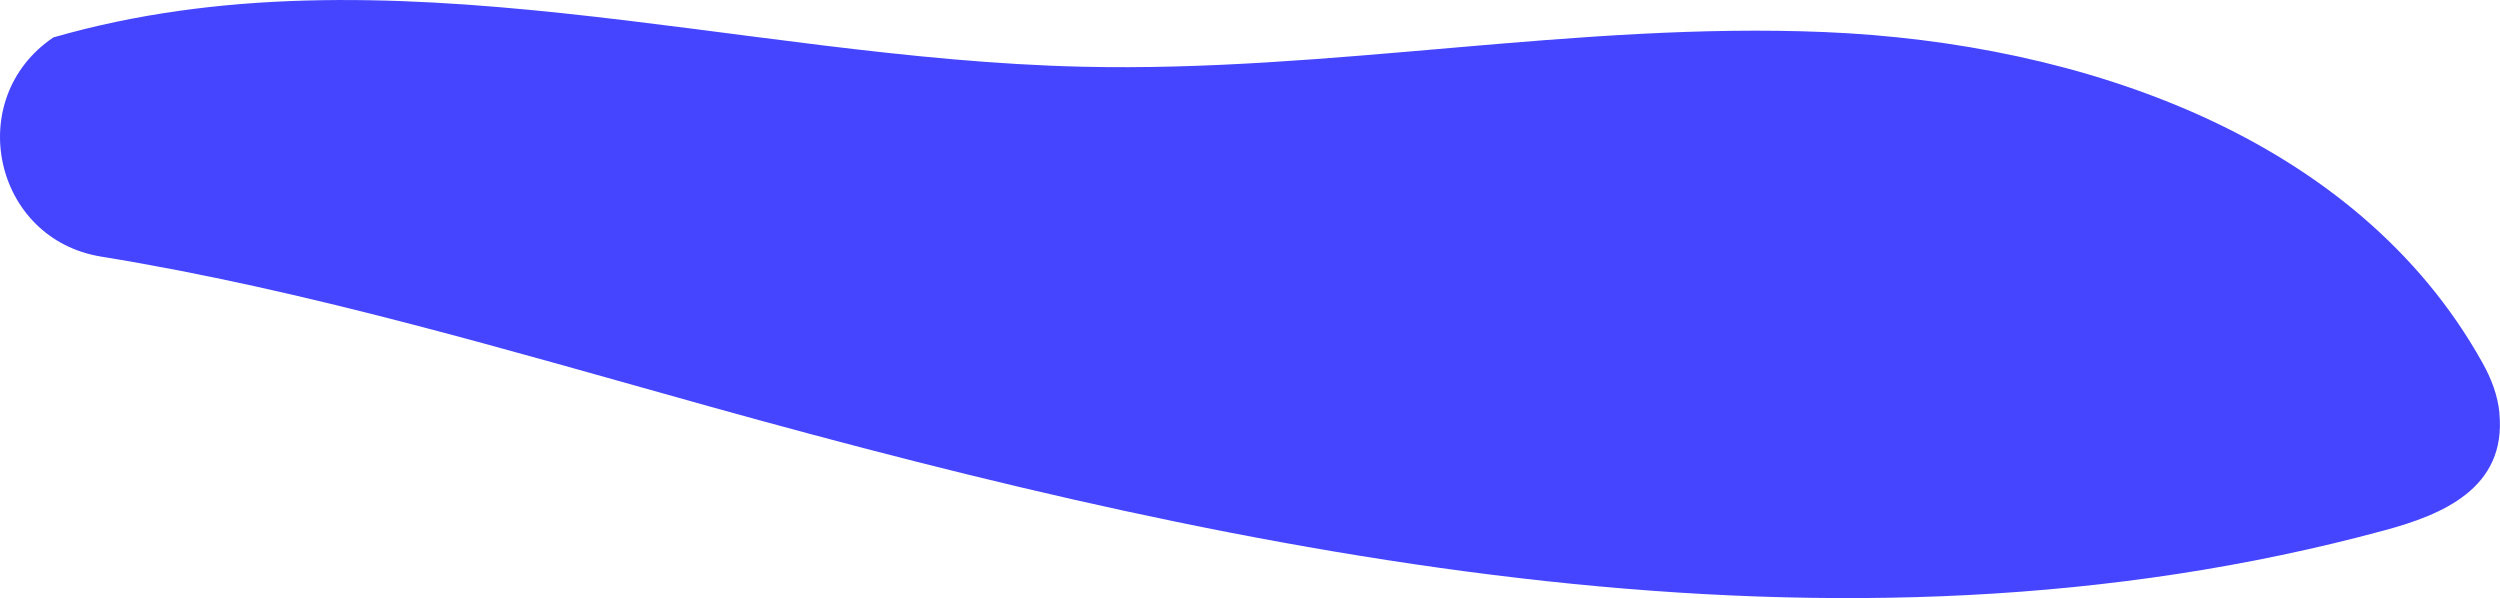 <?xml version="1.0" encoding="UTF-8"?>
<svg xmlns="http://www.w3.org/2000/svg" width="233.82" height="55.94" viewBox="0 0 233.82 55.94">
  <path fill="#4545FF" d="M233.77,38.64c-.16-1.66-.77-3.25-1.59-4.71-11.79-21.17-37.52-29.92-61.5-30.93-23.18-.97-46.29,3.79-69.49,3.24C68.92,5.49,36.04-5.44,4.99,3.5-3.48,9.23-.62,22.36,9.46,24c19.16,3.11,38.06,8.76,56.81,13.99,51.08,14.24,105.51,25.51,156.75,11.61,5.33-1.44,11.43-3.9,10.74-10.96Z"/>
</svg>
